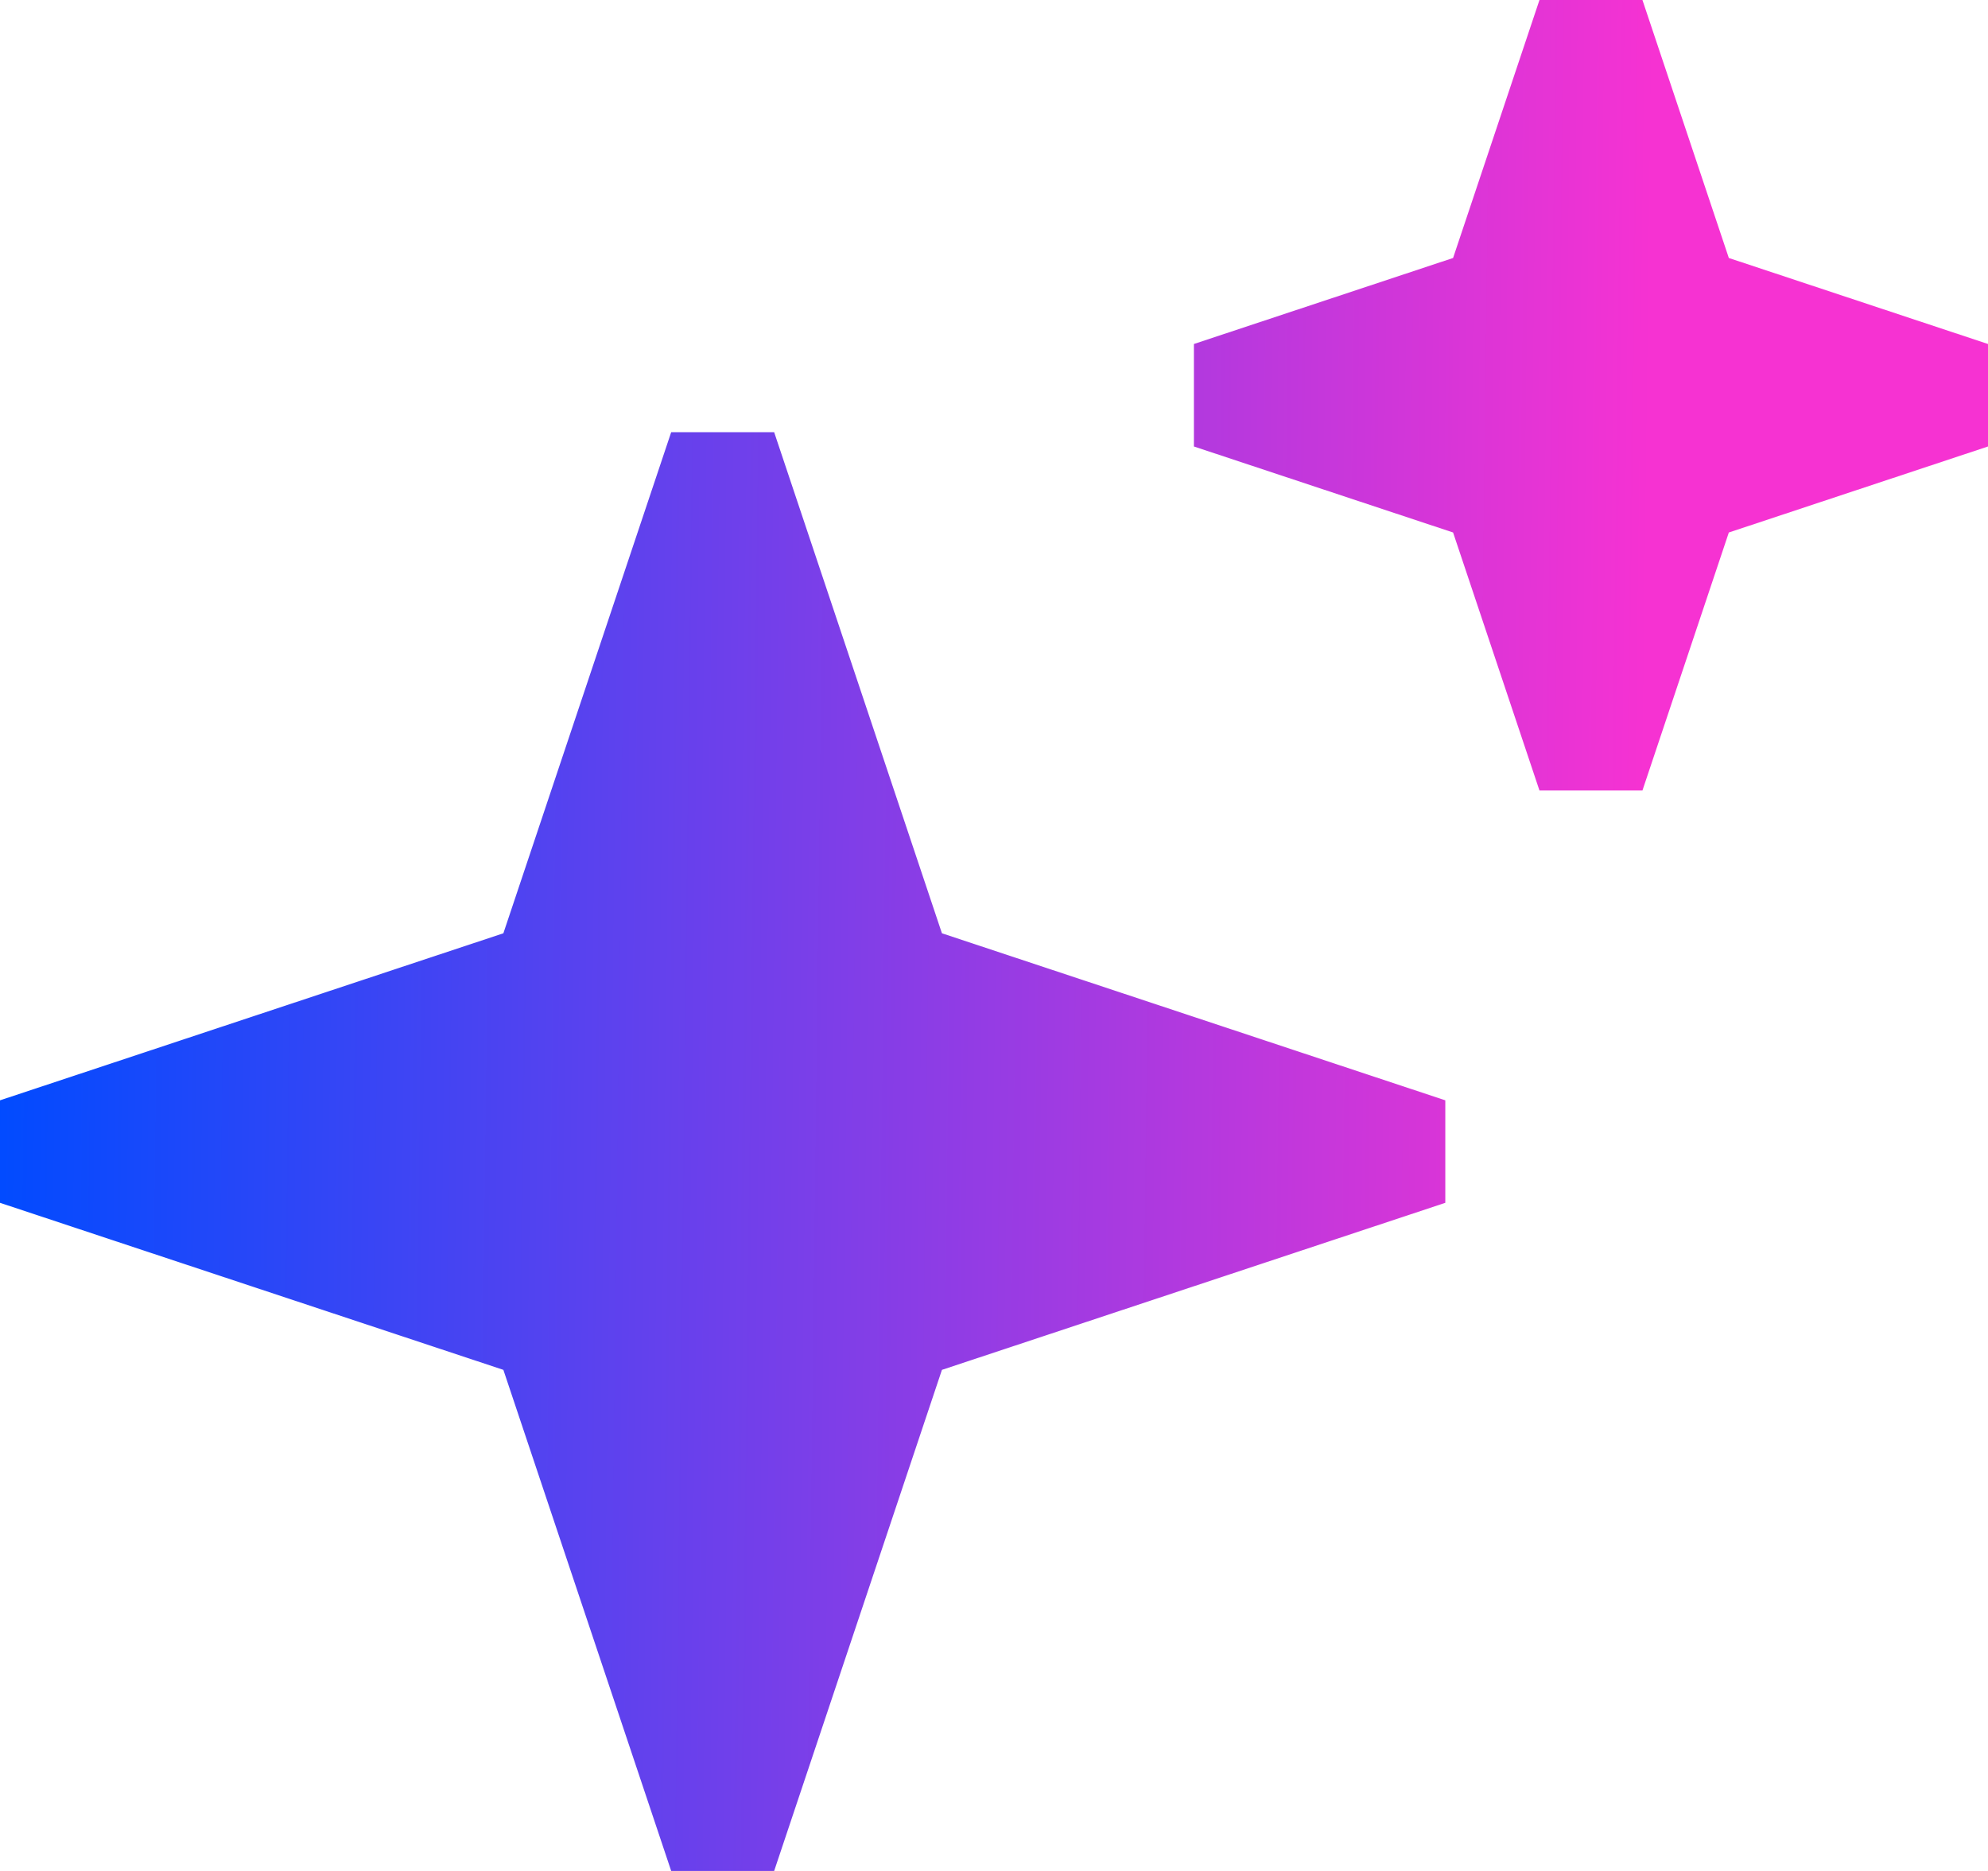 <svg width="68" height="64" viewBox="0 0 68 64" fill="none" xmlns="http://www.w3.org/2000/svg"><path fill-rule="evenodd" clip-rule="evenodd" d="M17.218 31.925L22.958 14.784H26.48L32.219 31.925L49.437 37.639V41.145L32.219 46.859L26.48 64H22.958L17.218 46.859L0 41.145V37.639L17.218 31.925Z" fill="url(#paint0_linear_8208_42058)"/><path fill-rule="evenodd" clip-rule="evenodd" d="M49.703 8.825L52.658 0H56.18L59.135 8.825L68 11.767V15.273L59.135 18.215L56.18 27.041H52.658L49.703 18.215L40.838 15.273V11.767L49.703 8.825Z" fill="url(#paint1_linear_8208_42058)"/><defs><linearGradient id="paint0_linear_8208_42058" x1="1.50271e-08" y1="10.75" x2="56.469" y2="11.435" gradientUnits="userSpaceOnUse"><stop stop-color="#004BFF"/><stop offset="1" stop-color="#F632D2"/></linearGradient><linearGradient id="paint1_linear_8208_42058" x1="1.50271e-08" y1="10.75" x2="56.469" y2="11.435" gradientUnits="userSpaceOnUse"><stop stop-color="#004BFF"/><stop offset="1" stop-color="#F632D2"/></linearGradient></defs></svg>
